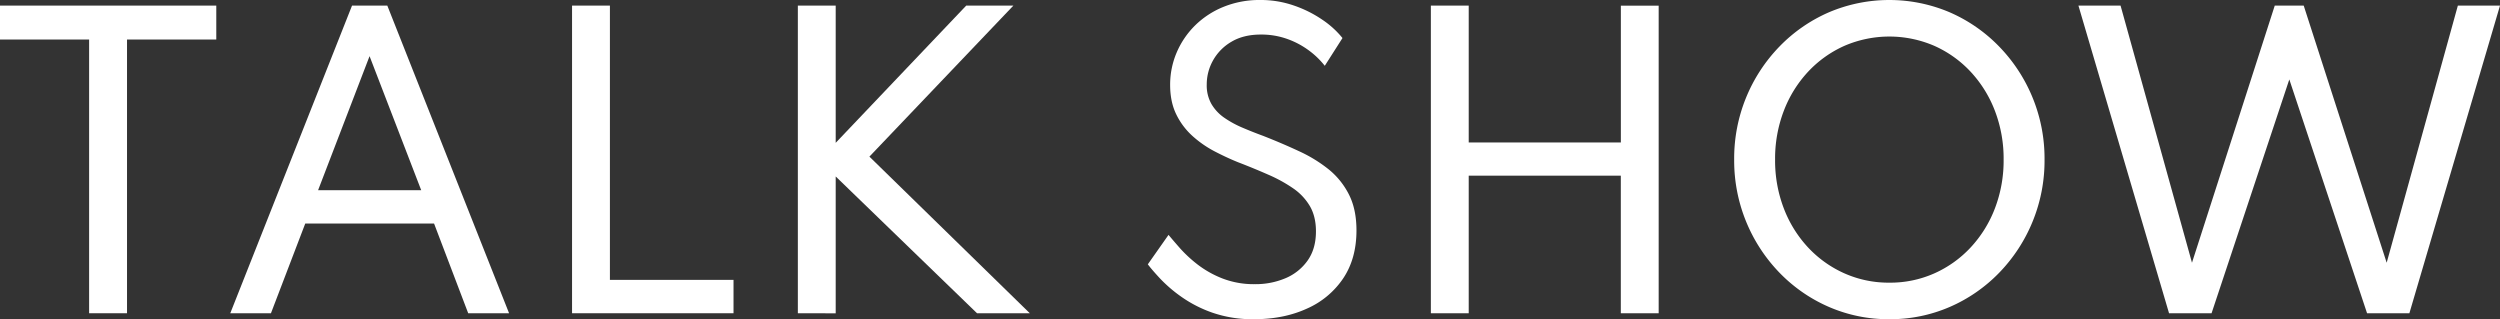 <svg xmlns="http://www.w3.org/2000/svg" viewBox="0 0 1736.33 221.7"><rect x="0" y="0" width="1736.33" height="221.7" fill="#333333" stroke="none"/><defs><style>.cls-1{fill:#fff;}</style></defs><title>Risorsa 3</title><g id="Livello_2" data-name="Livello 2"><g id="Livello_1-2" data-name="Livello 1"><path class="cls-1" d="M61.9,217.56V27.45H0V3.89H150.22V27.45h-62V217.56Z"/><path class="cls-1" d="M159.93,217.56,244.5,3.89H269l84.57,213.67H325.18l-23.7-62.29H212l-23.82,62.29Zm61-85.47h71.61L256.67,39Z"/><path class="cls-1" d="M397.31,217.56V3.89H423.6V194.38h85.85v23.18Z"/><path class="cls-1" d="M554.13,217.56V3.89h26.29V99.2L671.07,3.89h32.76l-100,104.89L715.23,217.56H678.58l-98.16-95v95.05Z"/><path class="cls-1" d="M870.89,221.7a85.3,85.3,0,0,1-28.62-4.46,87.22,87.22,0,0,1-21.63-11,97.33,97.33,0,0,1-14.89-12.75q-5.84-6.28-8.55-9.91l14.38-20.46q3,3.63,8,9.32A90.59,90.59,0,0,0,832,183.89a70.06,70.06,0,0,0,17.22,9.58,60.27,60.27,0,0,0,22.27,3.89,53.18,53.18,0,0,0,21.37-4.15,35.68,35.68,0,0,0,15.35-12.3q5.76-8.16,5.76-20.2,0-10.23-4.14-17.42a38.89,38.89,0,0,0-11.53-12.37,100.58,100.58,0,0,0-17.22-9.51q-9.84-4.35-21.24-8.74-8-3.24-16.32-7.58a74.36,74.36,0,0,1-15.28-10.62,49,49,0,0,1-11.27-15q-4.26-8.67-4.27-20.46a56.82,56.82,0,0,1,4.53-22.53,58.9,58.9,0,0,1,12.82-18.84A60.44,60.44,0,0,1,849.84,4.73,66.19,66.19,0,0,1,875.29,0a70.19,70.19,0,0,1,23.5,3.89,82,82,0,0,1,19.75,9.9A63.25,63.25,0,0,1,932.4,26.42L920.1,45.71a56.49,56.49,0,0,0-10.88-10.55,57.62,57.62,0,0,0-15.15-8.09A53.23,53.23,0,0,0,875.68,24q-12,0-20.4,5a34.4,34.4,0,0,0-12.75,12.89,34,34,0,0,0-4.41,16.83,26.13,26.13,0,0,0,3.31,13.6,30.21,30.21,0,0,0,8.87,9.45,69.68,69.68,0,0,0,12.56,6.87q7,3,14.37,5.7,13.21,5.18,25,10.68A98.09,98.09,0,0,1,923,117.78a53.45,53.45,0,0,1,14,17.55q5.12,10.23,5.11,24.73,0,19.56-9.26,33.35a58.94,58.94,0,0,1-25.31,21Q891.48,221.71,870.89,221.7Z"/><path class="cls-1" d="M993.78,217.56V3.89h26.29V98.94h105.67v-95H1152V217.56h-26.29V122H1020.07v95.57Z"/><path class="cls-1" d="M1312.22,221.7a103.74,103.74,0,0,1-42-8.54,107.15,107.15,0,0,1-34.32-23.77,111.81,111.81,0,0,1-31.46-78.54,111.52,111.52,0,0,1,31.46-78.54,107.28,107.28,0,0,1,34.32-23.76,107.24,107.24,0,0,1,83.92,0,107.39,107.39,0,0,1,34.32,23.76A111.52,111.52,0,0,1,1420,110.85a111.81,111.81,0,0,1-31.46,78.54,107.26,107.26,0,0,1-34.32,23.77A103.78,103.78,0,0,1,1312.22,221.7Zm0-25.38a75.46,75.46,0,0,0,31.27-6.47,77.68,77.68,0,0,0,25.26-18.07,83.43,83.43,0,0,0,16.83-27.19,92.83,92.83,0,0,0,6-33.74,92.78,92.78,0,0,0-6-33.73,83.47,83.47,0,0,0-16.83-27.2,77.8,77.8,0,0,0-25.26-18.06,78.69,78.69,0,0,0-62.54,0,77.8,77.8,0,0,0-25.26,18.06,83.31,83.31,0,0,0-16.83,27.2,92.78,92.78,0,0,0-6,33.73,92.83,92.83,0,0,0,6,33.74,83.26,83.26,0,0,0,16.83,27.19A77.68,77.68,0,0,0,1281,189.85,75.46,75.46,0,0,0,1312.22,196.32Z"/><path class="cls-1" d="M1506.47,217.56,1443.53,3.89h29.27l49.6,178.58L1579.89,3.89H1600l57.62,178.58L1707.06,3.89h29.27l-62.94,213.67H1644L1590,55.17l-54,162.39Z"/></g></g></svg>